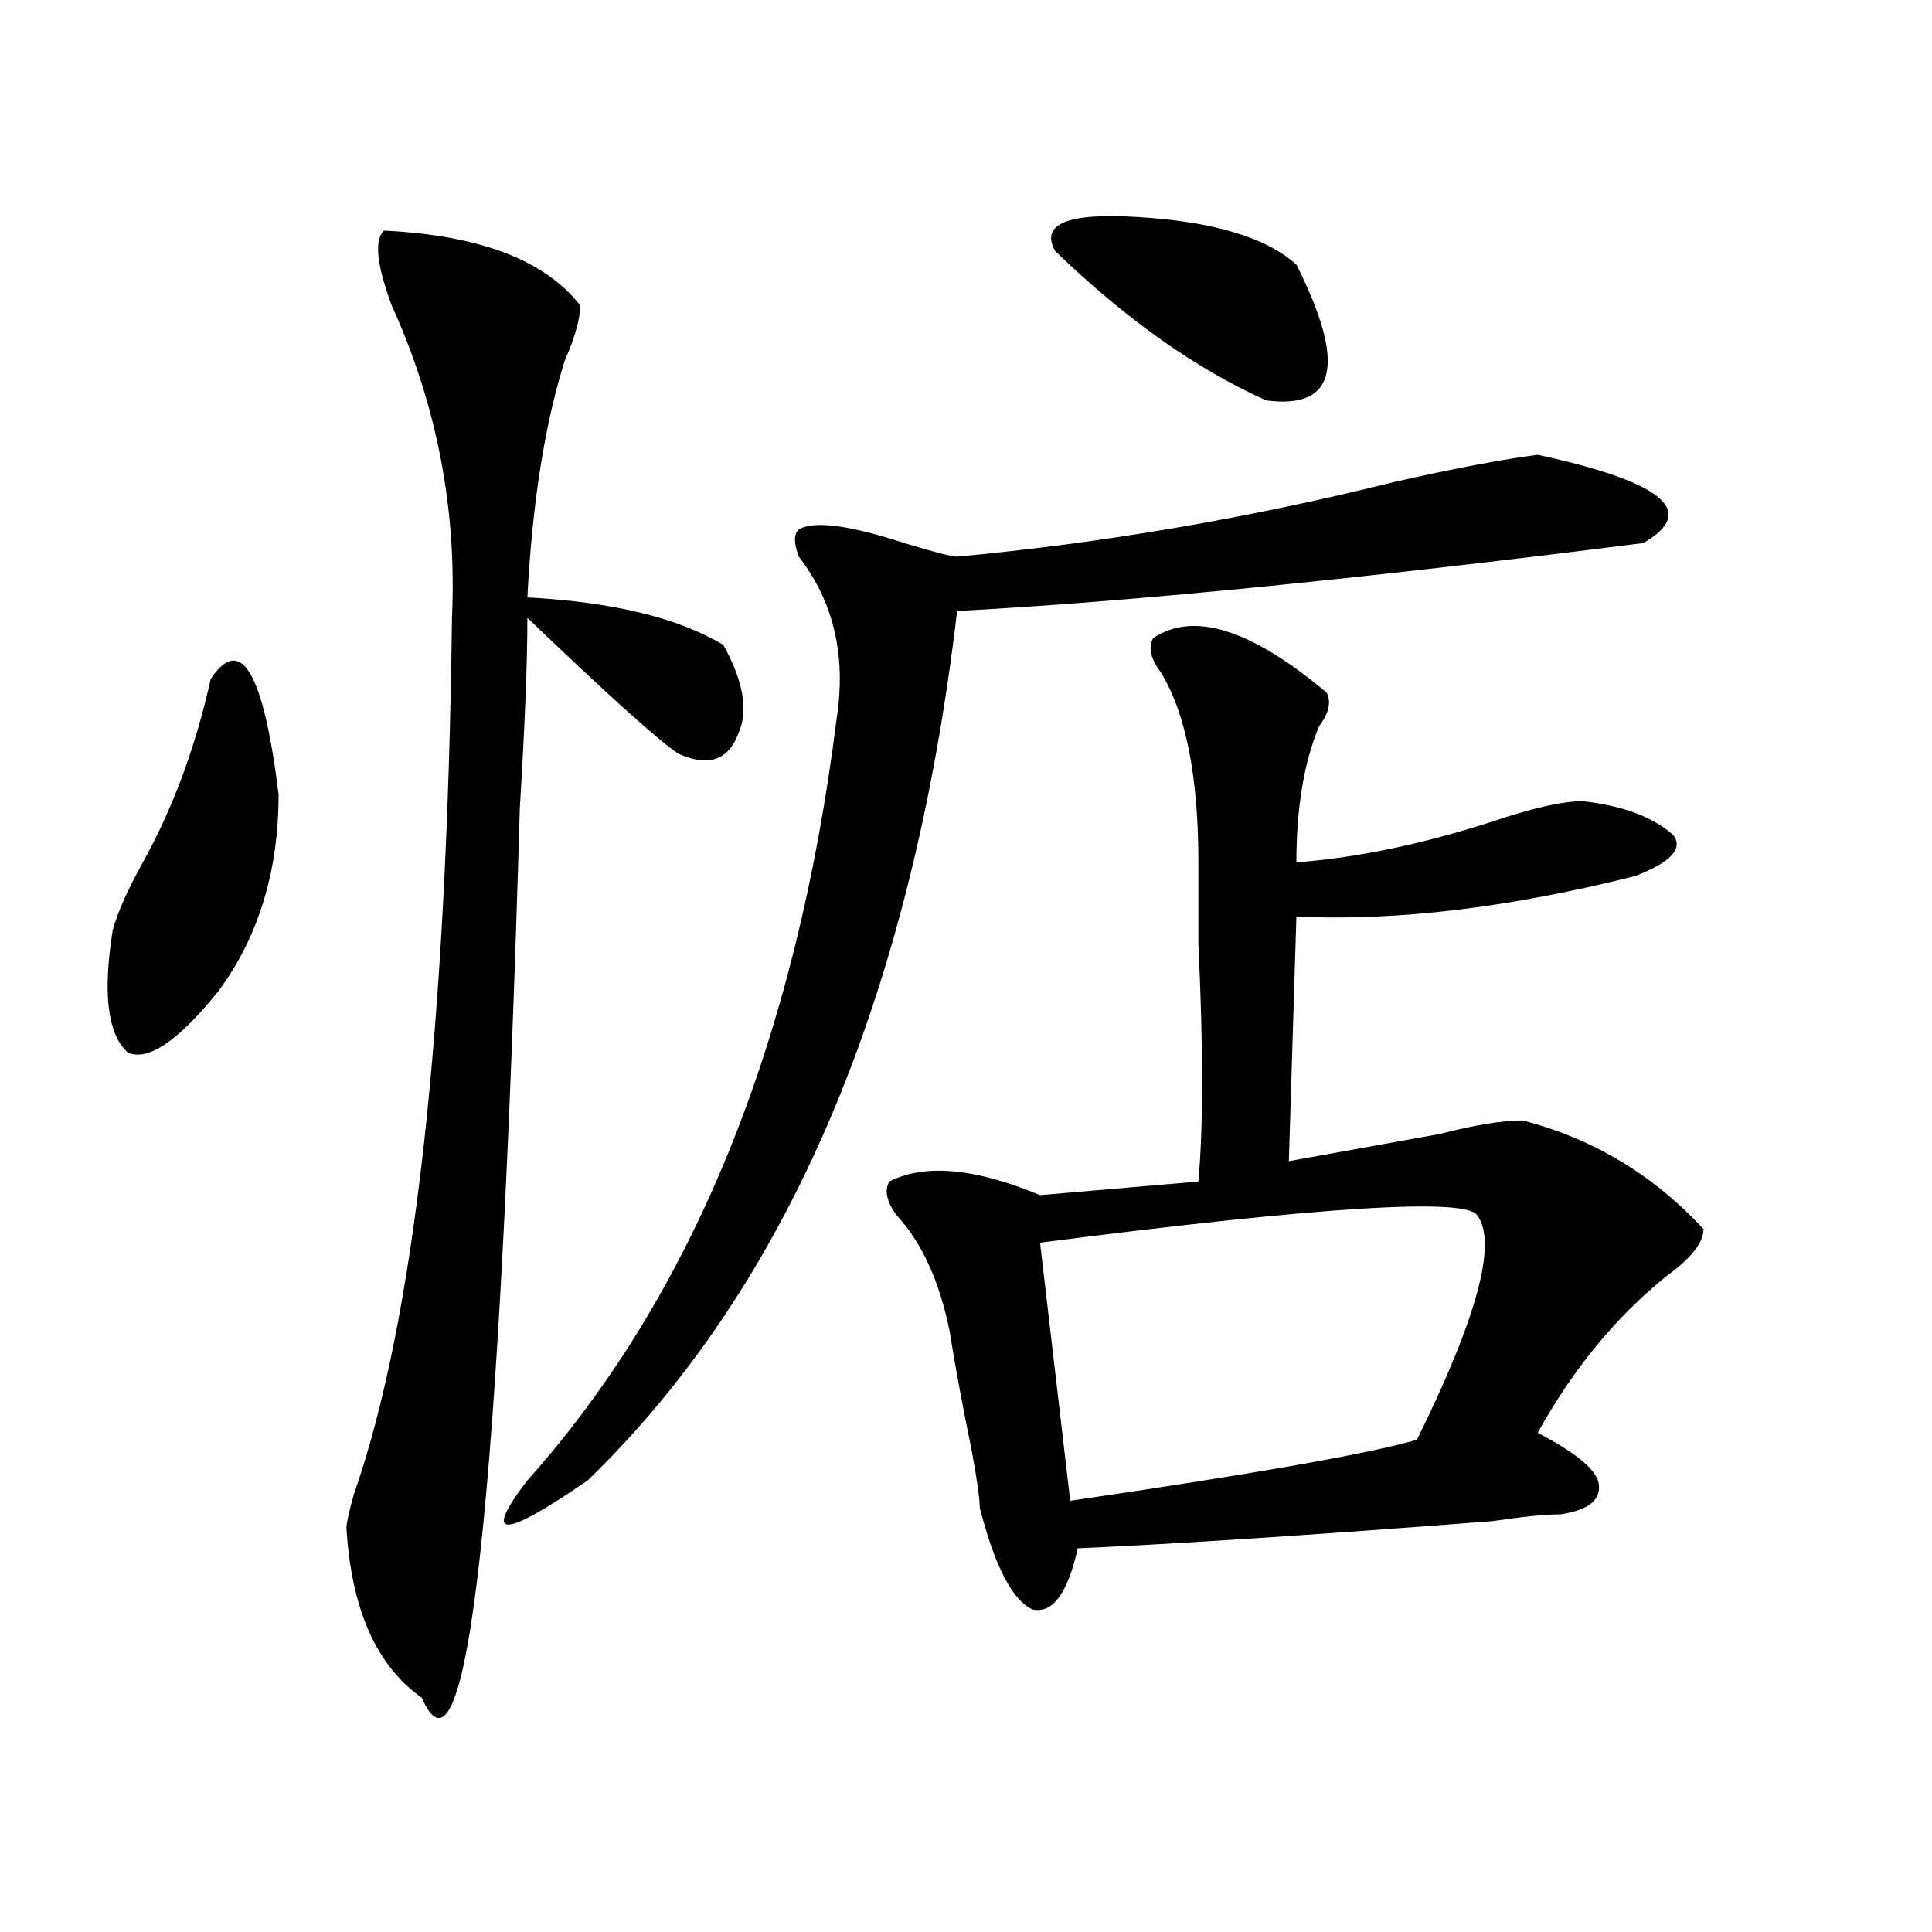 <?xml version="1.0" encoding="utf-8"?>
<!-- Generator: Adobe Illustrator 16.0.0, SVG Export Plug-In . SVG Version: 6.00 Build 0)  -->
<!DOCTYPE svg PUBLIC "-//W3C//DTD SVG 1.1//EN" "http://www.w3.org/Graphics/SVG/1.1/DTD/svg11.dtd">
<svg version="1.1" id="图层_1" xmlns="http://www.w3.org/2000/svg" xmlns:xlink="http://www.w3.org/1999/xlink" x="0px" y="0px"
	 width="1000px" height="1000px" viewBox="0 0 1000 1000" enable-background="new 0 0 1000 1000" xml:space="preserve">
<path d="M109.07,351.406c15.609-23.401,27.316-3.516,35.121,59.766c0,39.88-10.427,73.828-31.219,101.953
	c-20.854,25.817-36.463,36.364-46.828,31.641c-10.427-9.339-13.049-30.433-7.805-63.281c2.561-9.339,7.805-21.094,15.609-35.156
	C89.559,418.203,101.266,386.563,109.07,351.406z M198.824,119.375c49.389,2.362,83.229,15.271,101.461,38.672
	c0,7.031-2.622,16.425-7.805,28.125c-10.427,32.849-16.951,73.828-19.512,123.047c44.206,2.362,78.047,10.547,101.461,24.609
	c10.365,18.786,12.987,34.003,7.805,45.703c-5.244,14.063-15.609,17.578-31.219,10.547c-10.427-7.031-36.463-30.433-78.047-70.313
	c0,23.456-1.342,56.25-3.902,98.438c-10.427,360.956-27.316,514.435-50.73,460.547c-23.414-16.425-36.463-45.703-39.023-87.891
	c0-2.308,1.28-8.185,3.902-17.578c31.219-89.044,48.108-240.216,50.73-453.516c2.561-56.25-7.805-110.138-31.219-161.719
	C194.922,136.953,193.58,124.099,198.824,119.375z M795.883,235.391c64.998,14.063,83.229,29.333,54.633,45.703
	c-148.289,18.786-266.701,30.487-355.113,35.156c-23.414,199.237-87.193,349.255-191.215,450c-44.268,30.487-54.633,30.487-31.219,0
	c85.852-96.075,139.143-227.308,159.996-393.75c5.183-32.794-1.342-60.919-19.512-84.375c-2.622-7.031-2.622-11.7,0-14.063
	c7.805-4.669,25.975-2.308,54.633,7.031c15.609,4.724,24.694,7.031,27.316,7.031c75.425-7.031,150.85-19.886,226.336-38.672
	C752.957,242.422,777.651,237.753,795.883,235.391z M596.863,330.313c20.792-14.063,50.73-4.669,89.754,28.125
	c2.561,4.724,1.28,10.547-3.902,17.578c-7.805,18.786-11.707,42.188-11.707,70.313c31.219-2.308,64.998-9.339,101.461-21.094
	c20.792-7.031,36.401-10.547,46.828-10.547c20.792,2.362,36.401,8.239,46.828,17.578c5.183,7.031-1.342,14.063-19.512,21.094
	c-65.06,16.425-123.595,23.456-175.605,21.094l-3.902,126.563c25.975-4.669,52.011-9.339,78.047-14.063
	c18.17-4.669,32.499-7.031,42.926-7.031c36.401,9.394,67.62,28.125,93.656,56.25c0,7.031-6.524,15.271-19.512,24.609
	c-26.036,21.094-48.17,48.065-66.34,80.859c18.17,9.394,28.597,17.578,31.219,24.609c2.561,9.394-3.902,15.271-19.512,17.578
	c-7.805,0-19.512,1.208-35.121,3.516c-91.096,7.031-162.618,11.755-214.629,14.063c-5.244,23.4-13.049,33.947-23.414,31.641
	c-10.427-4.725-19.512-22.303-27.316-52.734c0-4.669-1.342-14.063-3.902-28.125c-5.244-25.763-9.146-46.856-11.707-63.281
	c-5.244-25.763-14.329-45.703-27.316-59.766c-5.244-7.031-6.524-12.854-3.902-17.578c18.17-9.339,44.206-7.031,78.047,7.031
	l81.949-7.031c2.561-28.125,2.561-69.104,0-123.047c0-18.731,0-32.794,0-42.188c0-44.495-6.524-77.344-19.512-98.438
	C595.521,340.859,594.241,335.036,596.863,330.313z M764.664,629.141c-5.244-9.339-80.669-4.669-226.336,14.063l15.609,133.594
	c96.217-14.063,156.094-24.609,179.508-31.641C764.664,681.875,775.029,643.203,764.664,629.141z M671.008,136.953
	c25.975,51.581,20.792,75.036-15.609,70.313c-36.463-16.37-72.864-42.188-109.266-77.344c-7.805-14.063,6.463-19.886,42.926-17.578
	C628.082,114.706,655.398,122.891,671.008,136.953z"/>
</svg>
